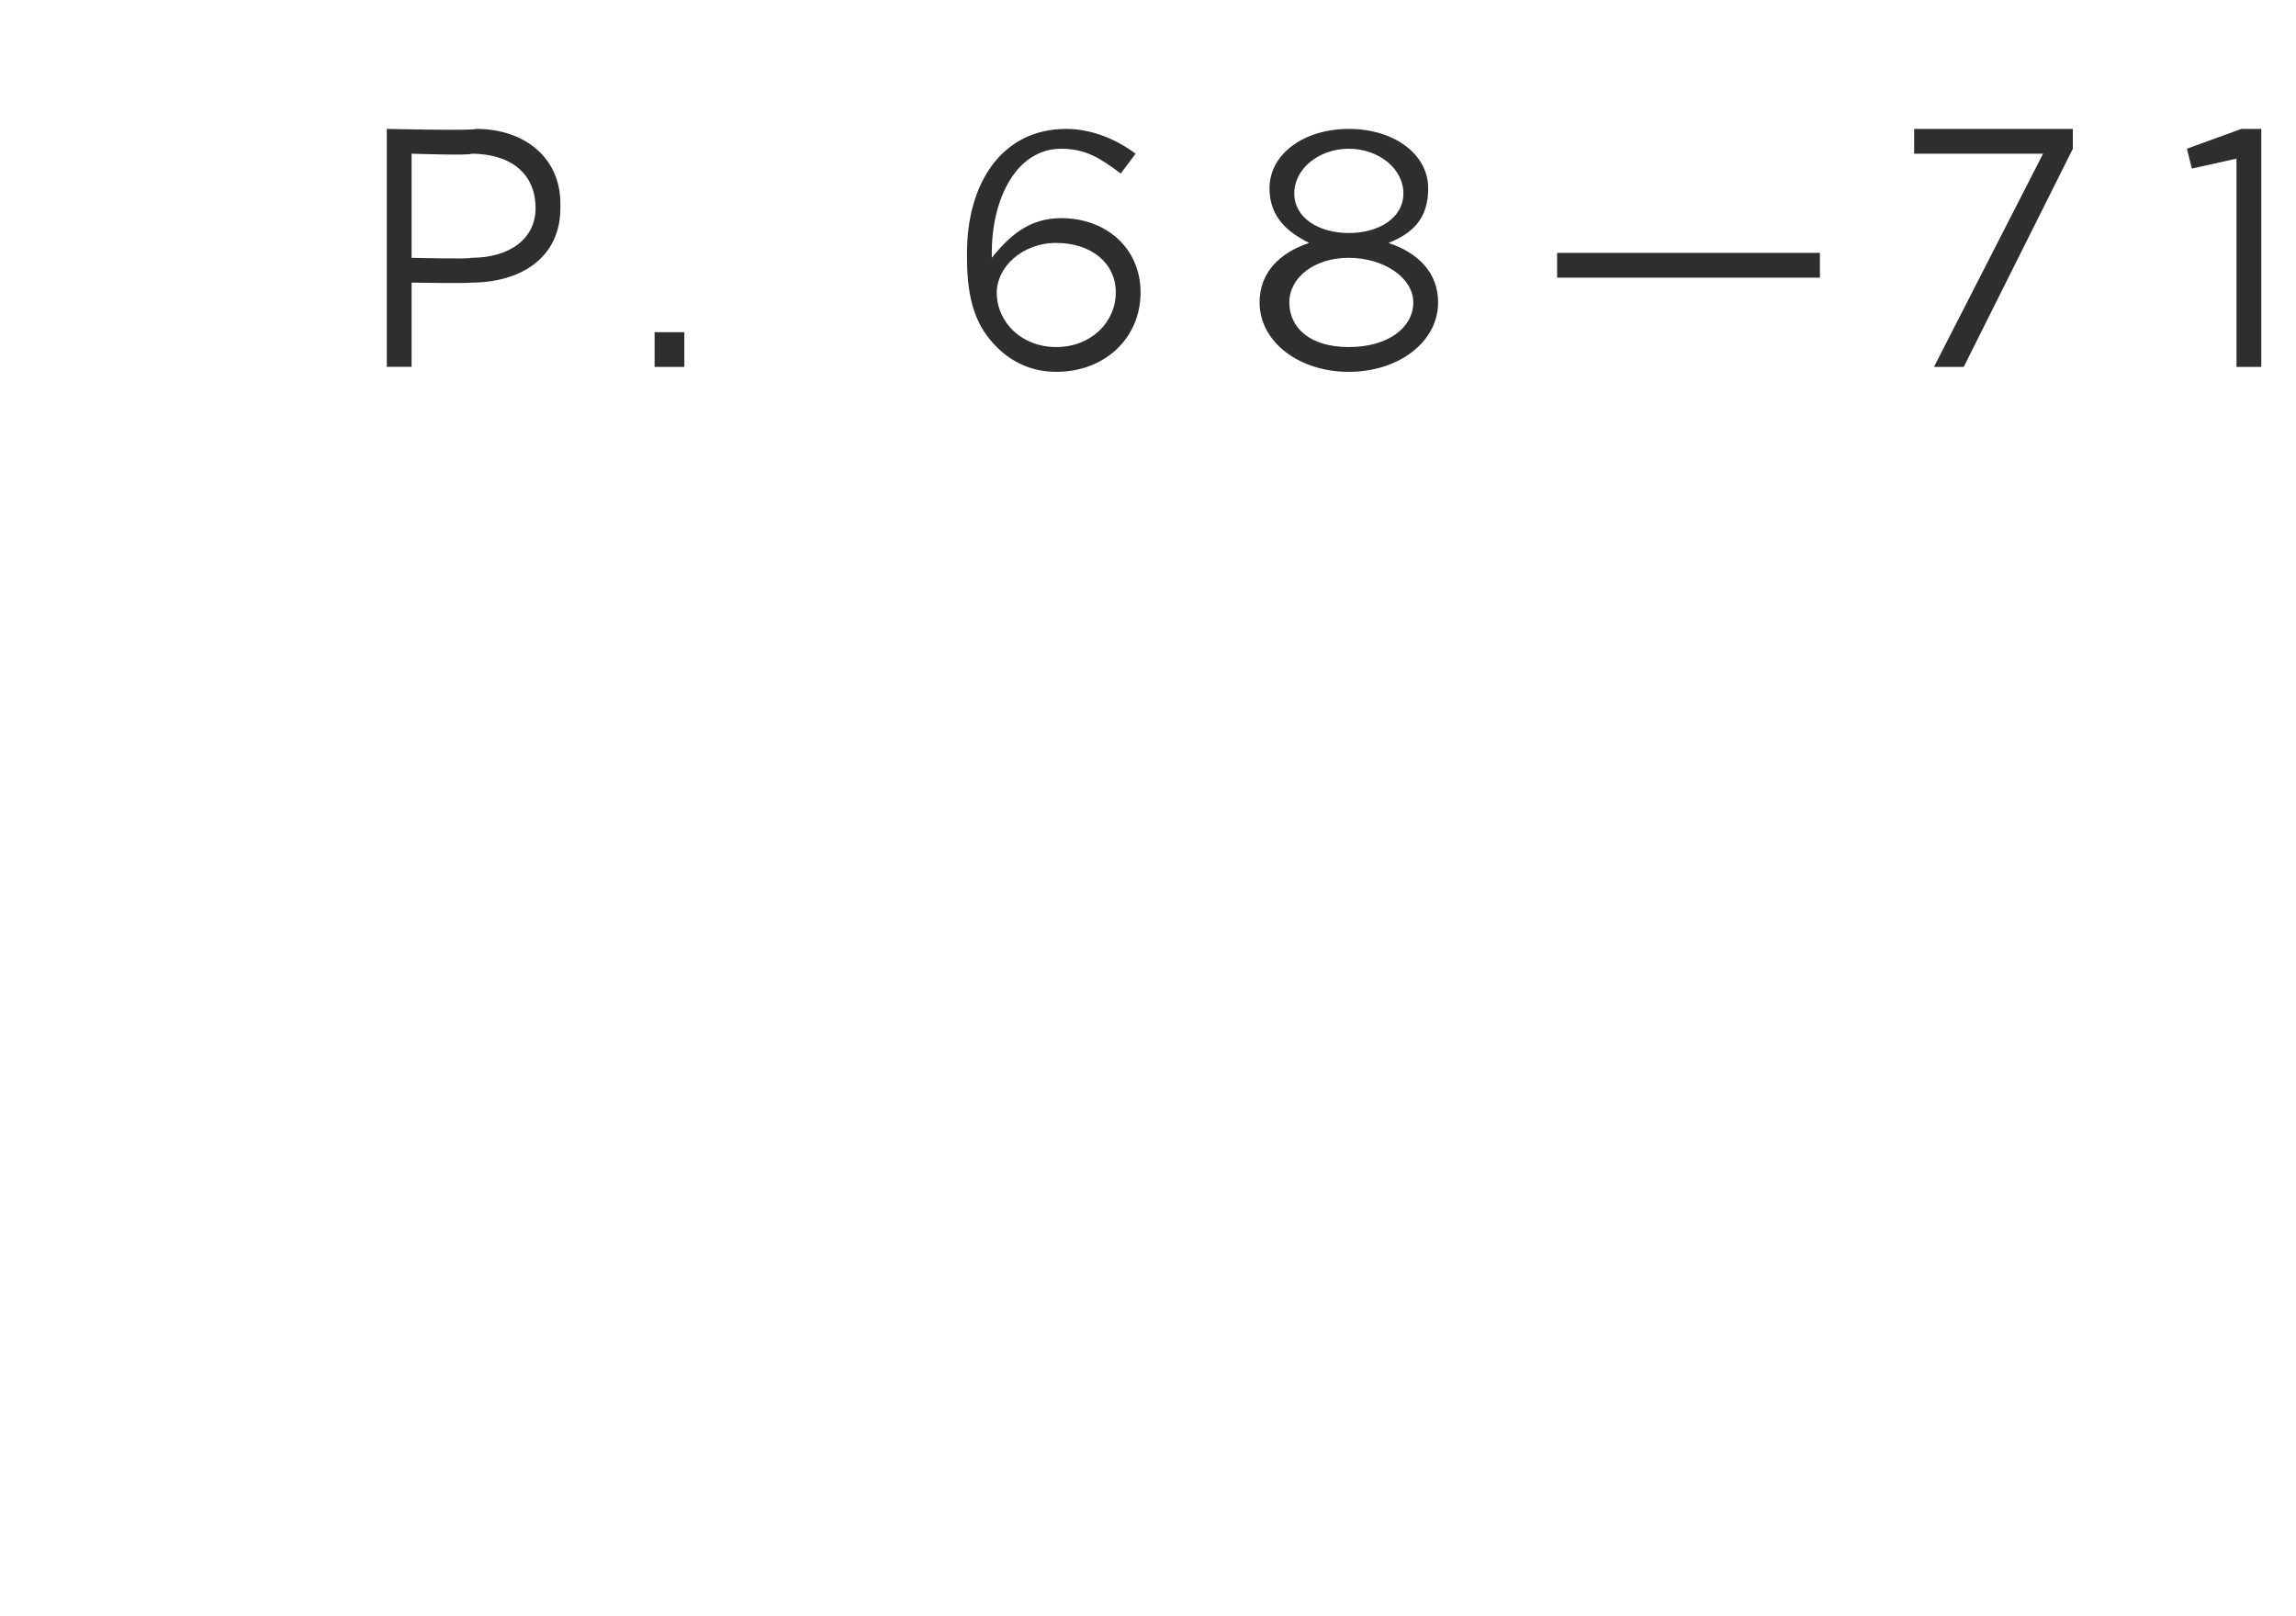 <?xml version="1.0" standalone="no"?><!DOCTYPE svg PUBLIC "-//W3C//DTD SVG 1.1//EN" "http://www.w3.org/Graphics/SVG/1.1/DTD/svg11.dtd"><svg xmlns="http://www.w3.org/2000/svg" version="1.1" width="46.3px" height="32.6px" viewBox="0 -1 46.3 32.6" style="top:-1px"><desc>P 68—71</desc><defs/><g id="Polygon30640"><path d="m7.8 1.6s1.76.04 1.8 0c1 0 1.7.6 1.7 1.5v.1c0 1-.8 1.5-1.8 1.5c-.03.02-1.2 0-1.2 0v1.7h-.5V1.6zm1.7 2.6c.8 0 1.3-.4 1.3-1c0-.7-.5-1.1-1.3-1.1c.02.04-1.2 0-1.2 0v2.1s1.19.03 1.2 0zm3.7 1.5h.6v.7h-.6v-.7zm6.9.3c-.4-.4-.6-.9-.6-1.8v-.1c0-1.4.7-2.5 2-2.5c.5 0 1 .2 1.4.5l-.3.4c-.4-.3-.7-.5-1.2-.5c-.9 0-1.4 1-1.4 2.1v.1c.4-.5.8-.8 1.4-.8c.9 0 1.6.6 1.6 1.5c0 .9-.7 1.6-1.7 1.6c-.5 0-.9-.2-1.2-.5zm2.4-1.1c0-.6-.5-1-1.2-1c-.7 0-1.2.5-1.2 1c0 .6.5 1.1 1.2 1.1c.7 0 1.2-.5 1.2-1.1zm2.9.2c0-.6.4-1 1-1.2c-.4-.2-.8-.5-.8-1.1c0-.7.7-1.2 1.6-1.2c.9 0 1.6.5 1.6 1.2c0 .6-.3.9-.8 1.1c.6.2 1 .6 1 1.2c0 .8-.8 1.4-1.8 1.4c-1 0-1.8-.6-1.8-1.4zm2.9-2.2c0-.5-.5-.9-1.1-.9c-.6 0-1.1.4-1.1.9c0 .5.5.8 1.1.8c.6 0 1.1-.3 1.1-.8zm.2 2.2c0-.5-.6-.9-1.3-.9c-.7 0-1.2.4-1.2.9c0 .5.4.9 1.2.9c.8 0 1.3-.4 1.3-.9zm2.9-1h5.3v.5h-5.3v-.5zm9.8-2h-2.6v-.5h3.2v.4l-2.2 4.4h-.6l2.2-4.3zm3.9.1l-.9.2l-.1-.4l1.1-.4h.4v4.8h-.5V2.2z" stroke="none" fill="#2e2e2e"/></g></svg>